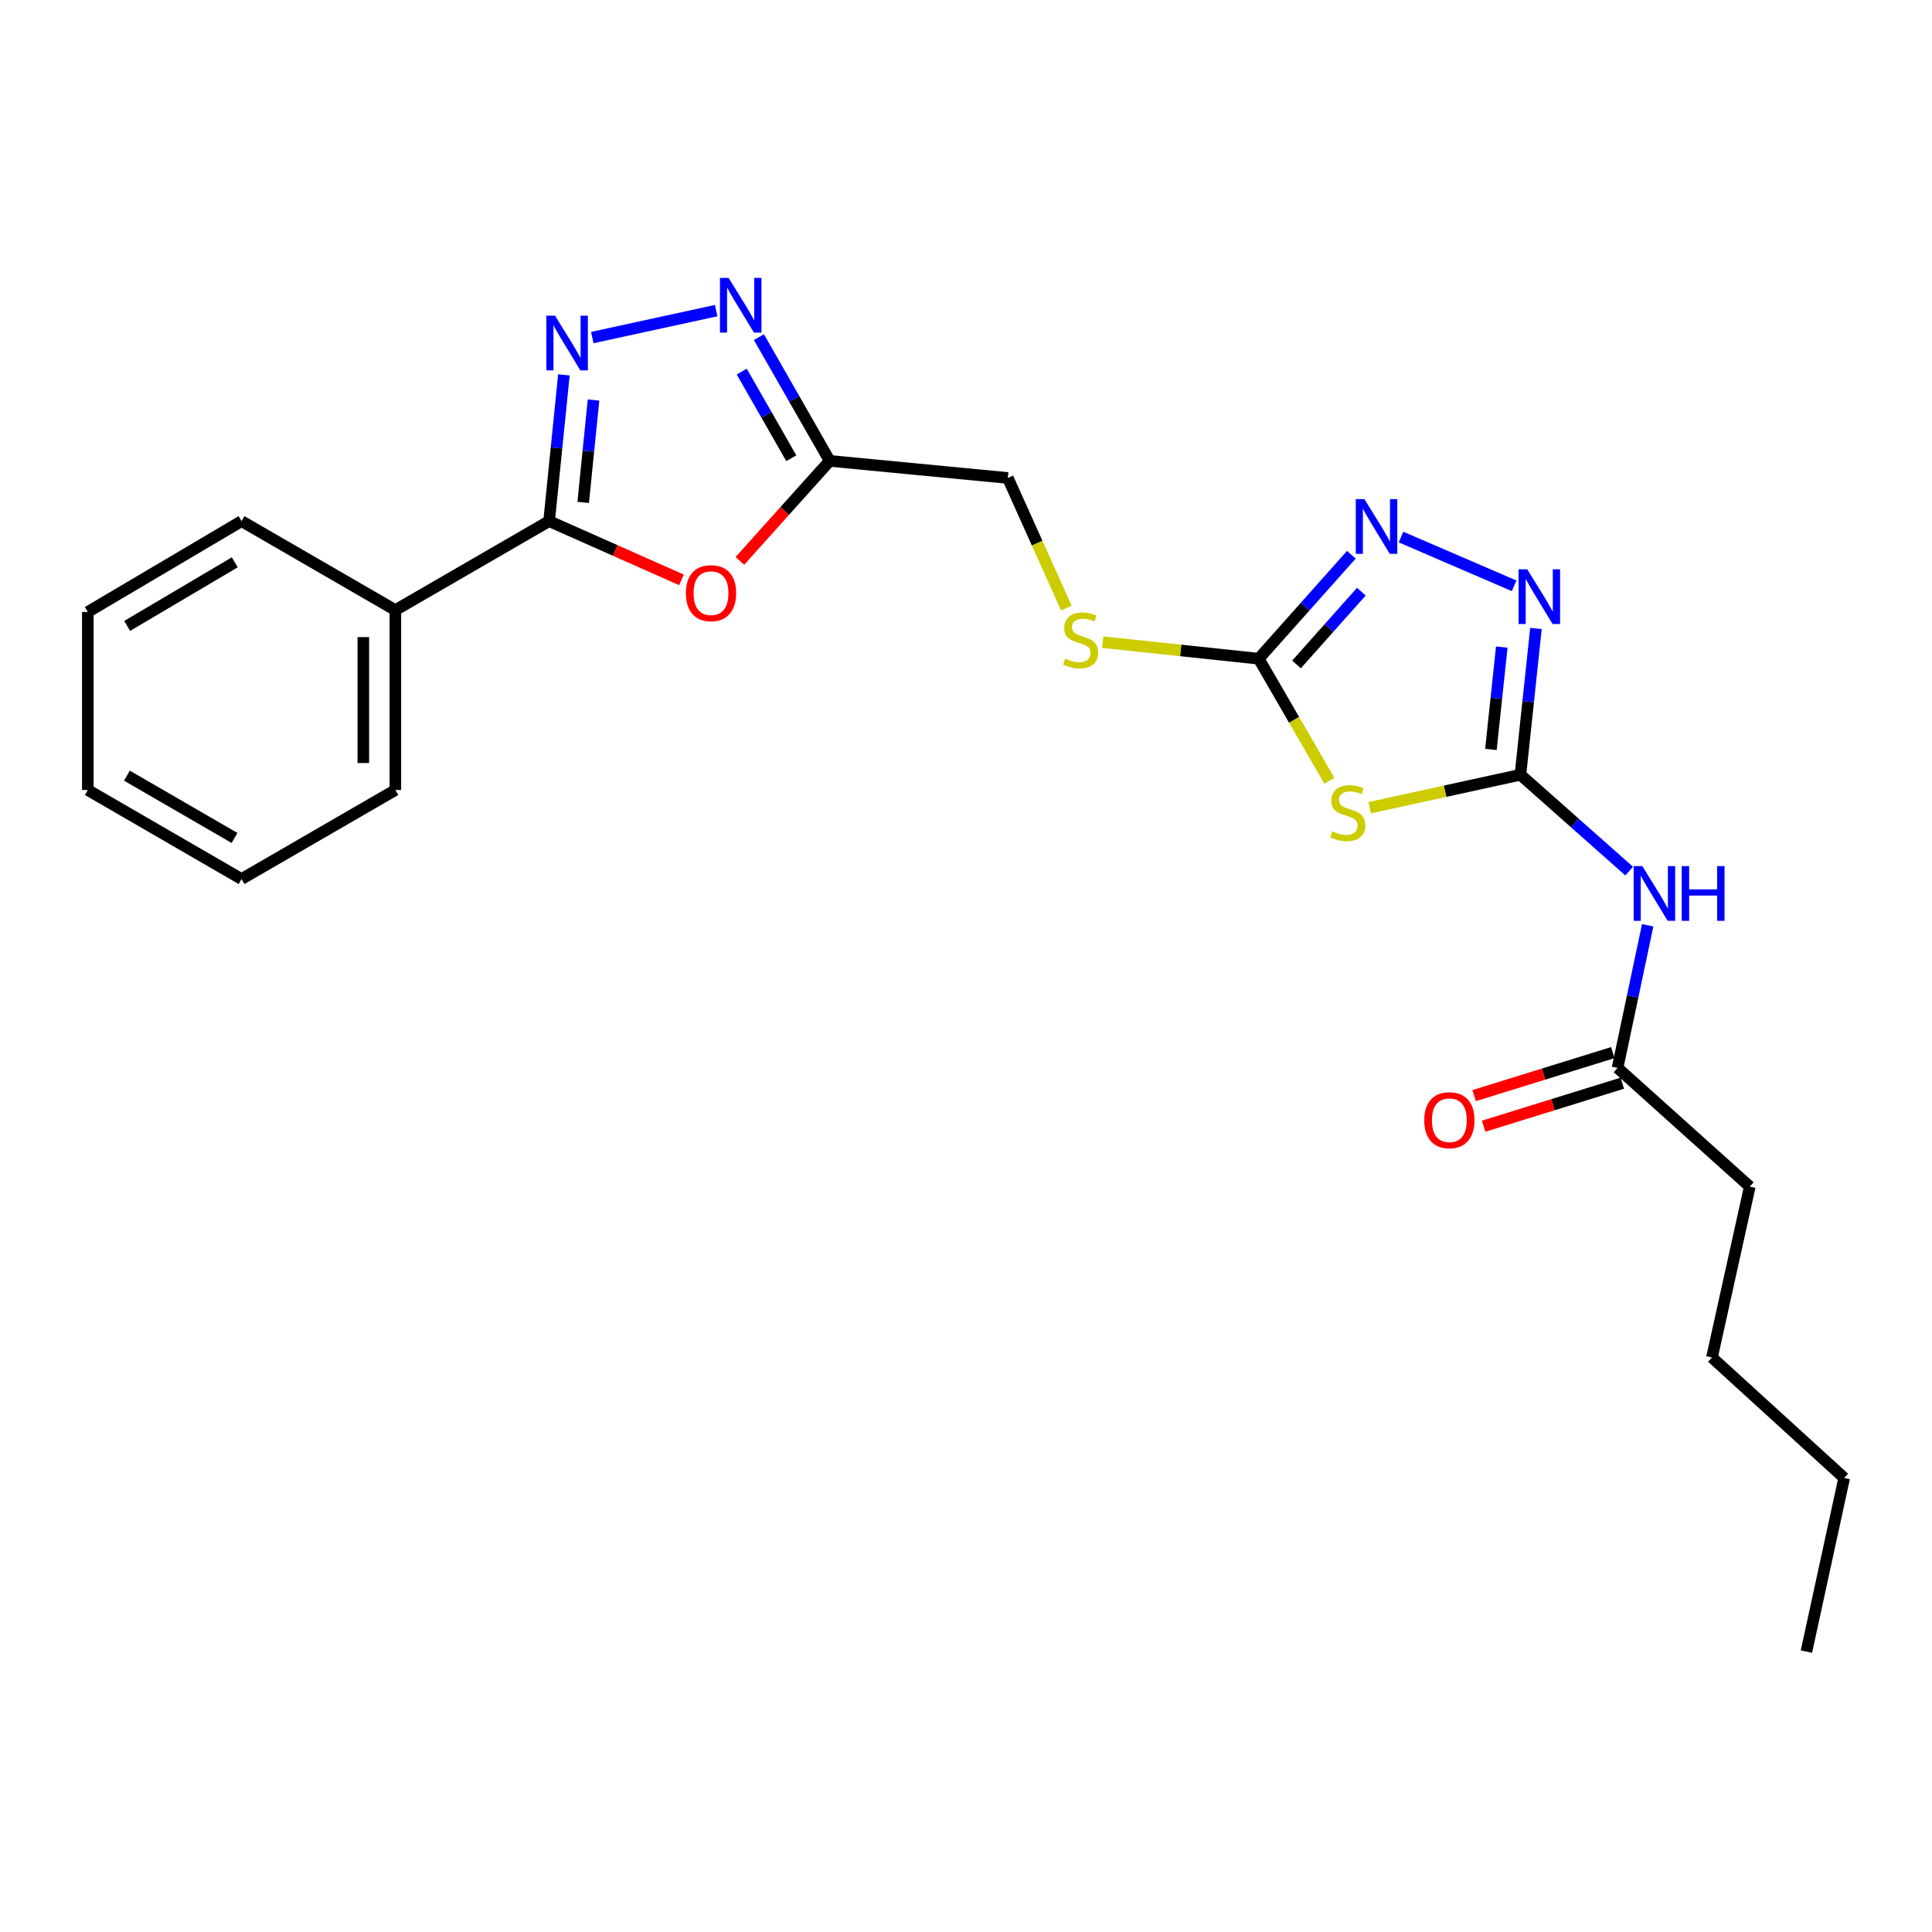 <?xml version='1.0' encoding='iso-8859-1'?>
<svg version='1.1' baseProfile='full'
              xmlns='http://www.w3.org/2000/svg'
                      xmlns:rdkit='http://www.rdkit.org/xml'
                      xmlns:xlink='http://www.w3.org/1999/xlink'
                  xml:space='preserve'
width='1000px' height='1000px' viewBox='0 0 1000 1000'>
<!-- END OF HEADER -->
<rect style='opacity:1.0;fill:#FFFFFF;stroke:none' width='1000' height='1000' x='0' y='0'> </rect>
<path class='bond-0' d='M 786.972,401.008 L 747.963,409.54' style='fill:none;fill-rule:evenodd;stroke:#000000;stroke-width:6px;stroke-linecap:butt;stroke-linejoin:miter;stroke-opacity:1' />
<path class='bond-0' d='M 747.963,409.54 L 708.954,418.073' style='fill:none;fill-rule:evenodd;stroke:#CCCC00;stroke-width:6px;stroke-linecap:butt;stroke-linejoin:miter;stroke-opacity:1' />
<path class='bond-5' d='M 786.972,401.008 L 790.988,363.158' style='fill:none;fill-rule:evenodd;stroke:#000000;stroke-width:6px;stroke-linecap:butt;stroke-linejoin:miter;stroke-opacity:1' />
<path class='bond-5' d='M 790.988,363.158 L 795.004,325.309' style='fill:none;fill-rule:evenodd;stroke:#0000FF;stroke-width:6px;stroke-linecap:butt;stroke-linejoin:miter;stroke-opacity:1' />
<path class='bond-5' d='M 771.693,387.904 L 774.504,361.409' style='fill:none;fill-rule:evenodd;stroke:#000000;stroke-width:6px;stroke-linecap:butt;stroke-linejoin:miter;stroke-opacity:1' />
<path class='bond-5' d='M 774.504,361.409 L 777.315,334.915' style='fill:none;fill-rule:evenodd;stroke:#0000FF;stroke-width:6px;stroke-linecap:butt;stroke-linejoin:miter;stroke-opacity:1' />
<path class='bond-9' d='M 786.972,401.008 L 815.117,425.95' style='fill:none;fill-rule:evenodd;stroke:#000000;stroke-width:6px;stroke-linecap:butt;stroke-linejoin:miter;stroke-opacity:1' />
<path class='bond-9' d='M 815.117,425.95 L 843.262,450.891' style='fill:none;fill-rule:evenodd;stroke:#0000FF;stroke-width:6px;stroke-linecap:butt;stroke-linejoin:miter;stroke-opacity:1' />
<path class='bond-3' d='M 688.081,404.14 L 669.792,372.547' style='fill:none;fill-rule:evenodd;stroke:#CCCC00;stroke-width:6px;stroke-linecap:butt;stroke-linejoin:miter;stroke-opacity:1' />
<path class='bond-3' d='M 669.792,372.547 L 651.503,340.954' style='fill:none;fill-rule:evenodd;stroke:#000000;stroke-width:6px;stroke-linecap:butt;stroke-linejoin:miter;stroke-opacity:1' />
<path class='bond-1' d='M 306.575,174.717 L 370.686,160.773' style='fill:none;fill-rule:evenodd;stroke:#0000FF;stroke-width:6px;stroke-linecap:butt;stroke-linejoin:miter;stroke-opacity:1' />
<path class='bond-25' d='M 291.87,194.029 L 288.043,231.879' style='fill:none;fill-rule:evenodd;stroke:#0000FF;stroke-width:6px;stroke-linecap:butt;stroke-linejoin:miter;stroke-opacity:1' />
<path class='bond-25' d='M 288.043,231.879 L 284.216,269.729' style='fill:none;fill-rule:evenodd;stroke:#000000;stroke-width:6px;stroke-linecap:butt;stroke-linejoin:miter;stroke-opacity:1' />
<path class='bond-25' d='M 307.215,207.051 L 304.536,233.546' style='fill:none;fill-rule:evenodd;stroke:#0000FF;stroke-width:6px;stroke-linecap:butt;stroke-linejoin:miter;stroke-opacity:1' />
<path class='bond-25' d='M 304.536,233.546 L 301.857,260.041' style='fill:none;fill-rule:evenodd;stroke:#000000;stroke-width:6px;stroke-linecap:butt;stroke-linejoin:miter;stroke-opacity:1' />
<path class='bond-2' d='M 284.216,269.729 L 318.472,284.941' style='fill:none;fill-rule:evenodd;stroke:#000000;stroke-width:6px;stroke-linecap:butt;stroke-linejoin:miter;stroke-opacity:1' />
<path class='bond-2' d='M 318.472,284.941 L 352.729,300.153' style='fill:none;fill-rule:evenodd;stroke:#FF0000;stroke-width:6px;stroke-linecap:butt;stroke-linejoin:miter;stroke-opacity:1' />
<path class='bond-12' d='M 284.216,269.729 L 204.629,315.794' style='fill:none;fill-rule:evenodd;stroke:#000000;stroke-width:6px;stroke-linecap:butt;stroke-linejoin:miter;stroke-opacity:1' />
<path class='bond-11' d='M 651.503,340.954 L 611.118,336.664' style='fill:none;fill-rule:evenodd;stroke:#000000;stroke-width:6px;stroke-linecap:butt;stroke-linejoin:miter;stroke-opacity:1' />
<path class='bond-11' d='M 611.118,336.664 L 570.733,332.375' style='fill:none;fill-rule:evenodd;stroke:#CCCC00;stroke-width:6px;stroke-linecap:butt;stroke-linejoin:miter;stroke-opacity:1' />
<path class='bond-24' d='M 651.503,340.954 L 675.479,314.048' style='fill:none;fill-rule:evenodd;stroke:#000000;stroke-width:6px;stroke-linecap:butt;stroke-linejoin:miter;stroke-opacity:1' />
<path class='bond-24' d='M 675.479,314.048 L 699.456,287.143' style='fill:none;fill-rule:evenodd;stroke:#0000FF;stroke-width:6px;stroke-linecap:butt;stroke-linejoin:miter;stroke-opacity:1' />
<path class='bond-24' d='M 671.072,343.911 L 687.855,325.077' style='fill:none;fill-rule:evenodd;stroke:#000000;stroke-width:6px;stroke-linecap:butt;stroke-linejoin:miter;stroke-opacity:1' />
<path class='bond-24' d='M 687.855,325.077 L 704.638,306.243' style='fill:none;fill-rule:evenodd;stroke:#0000FF;stroke-width:6px;stroke-linecap:butt;stroke-linejoin:miter;stroke-opacity:1' />
<path class='bond-4' d='M 382.95,290.325 L 406.203,264.44' style='fill:none;fill-rule:evenodd;stroke:#FF0000;stroke-width:6px;stroke-linecap:butt;stroke-linejoin:miter;stroke-opacity:1' />
<path class='bond-4' d='M 406.203,264.44 L 429.456,238.555' style='fill:none;fill-rule:evenodd;stroke:#000000;stroke-width:6px;stroke-linecap:butt;stroke-linejoin:miter;stroke-opacity:1' />
<path class='bond-7' d='M 783.719,303.215 L 725.166,277.983' style='fill:none;fill-rule:evenodd;stroke:#0000FF;stroke-width:6px;stroke-linecap:butt;stroke-linejoin:miter;stroke-opacity:1' />
<path class='bond-6' d='M 392.816,174.49 L 411.136,206.522' style='fill:none;fill-rule:evenodd;stroke:#0000FF;stroke-width:6px;stroke-linecap:butt;stroke-linejoin:miter;stroke-opacity:1' />
<path class='bond-6' d='M 411.136,206.522 L 429.456,238.555' style='fill:none;fill-rule:evenodd;stroke:#000000;stroke-width:6px;stroke-linecap:butt;stroke-linejoin:miter;stroke-opacity:1' />
<path class='bond-6' d='M 383.923,192.329 L 396.747,214.752' style='fill:none;fill-rule:evenodd;stroke:#0000FF;stroke-width:6px;stroke-linecap:butt;stroke-linejoin:miter;stroke-opacity:1' />
<path class='bond-6' d='M 396.747,214.752 L 409.571,237.175' style='fill:none;fill-rule:evenodd;stroke:#000000;stroke-width:6px;stroke-linecap:butt;stroke-linejoin:miter;stroke-opacity:1' />
<path class='bond-8' d='M 429.456,238.555 L 521.651,247.405' style='fill:none;fill-rule:evenodd;stroke:#000000;stroke-width:6px;stroke-linecap:butt;stroke-linejoin:miter;stroke-opacity:1' />
<path class='bond-10' d='M 852.84,478.929 L 845.043,515.835' style='fill:none;fill-rule:evenodd;stroke:#0000FF;stroke-width:6px;stroke-linecap:butt;stroke-linejoin:miter;stroke-opacity:1' />
<path class='bond-10' d='M 845.043,515.835 L 837.246,552.741' style='fill:none;fill-rule:evenodd;stroke:#000000;stroke-width:6px;stroke-linecap:butt;stroke-linejoin:miter;stroke-opacity:1' />
<path class='bond-13' d='M 834.791,544.825 L 798.902,555.956' style='fill:none;fill-rule:evenodd;stroke:#000000;stroke-width:6px;stroke-linecap:butt;stroke-linejoin:miter;stroke-opacity:1' />
<path class='bond-13' d='M 798.902,555.956 L 763.013,567.087' style='fill:none;fill-rule:evenodd;stroke:#FF0000;stroke-width:6px;stroke-linecap:butt;stroke-linejoin:miter;stroke-opacity:1' />
<path class='bond-13' d='M 839.701,560.657 L 803.813,571.789' style='fill:none;fill-rule:evenodd;stroke:#000000;stroke-width:6px;stroke-linecap:butt;stroke-linejoin:miter;stroke-opacity:1' />
<path class='bond-13' d='M 803.813,571.789 L 767.924,582.92' style='fill:none;fill-rule:evenodd;stroke:#FF0000;stroke-width:6px;stroke-linecap:butt;stroke-linejoin:miter;stroke-opacity:1' />
<path class='bond-15' d='M 837.246,552.741 L 905.681,614.195' style='fill:none;fill-rule:evenodd;stroke:#000000;stroke-width:6px;stroke-linecap:butt;stroke-linejoin:miter;stroke-opacity:1' />
<path class='bond-14' d='M 551.95,314.748 L 536.801,281.077' style='fill:none;fill-rule:evenodd;stroke:#CCCC00;stroke-width:6px;stroke-linecap:butt;stroke-linejoin:miter;stroke-opacity:1' />
<path class='bond-14' d='M 536.801,281.077 L 521.651,247.405' style='fill:none;fill-rule:evenodd;stroke:#000000;stroke-width:6px;stroke-linecap:butt;stroke-linejoin:miter;stroke-opacity:1' />
<path class='bond-16' d='M 204.629,315.794 L 204.629,408.909' style='fill:none;fill-rule:evenodd;stroke:#000000;stroke-width:6px;stroke-linecap:butt;stroke-linejoin:miter;stroke-opacity:1' />
<path class='bond-16' d='M 188.052,329.761 L 188.052,394.942' style='fill:none;fill-rule:evenodd;stroke:#000000;stroke-width:6px;stroke-linecap:butt;stroke-linejoin:miter;stroke-opacity:1' />
<path class='bond-17' d='M 204.629,315.794 L 125.023,269.729' style='fill:none;fill-rule:evenodd;stroke:#000000;stroke-width:6px;stroke-linecap:butt;stroke-linejoin:miter;stroke-opacity:1' />
<path class='bond-18' d='M 905.681,614.195 L 886.111,702.632' style='fill:none;fill-rule:evenodd;stroke:#000000;stroke-width:6px;stroke-linecap:butt;stroke-linejoin:miter;stroke-opacity:1' />
<path class='bond-22' d='M 204.629,408.909 L 125.023,454.984' style='fill:none;fill-rule:evenodd;stroke:#000000;stroke-width:6px;stroke-linecap:butt;stroke-linejoin:miter;stroke-opacity:1' />
<path class='bond-21' d='M 125.023,269.729 L 45.455,316.752' style='fill:none;fill-rule:evenodd;stroke:#000000;stroke-width:6px;stroke-linecap:butt;stroke-linejoin:miter;stroke-opacity:1' />
<path class='bond-21' d='M 121.522,291.053 L 65.824,323.969' style='fill:none;fill-rule:evenodd;stroke:#000000;stroke-width:6px;stroke-linecap:butt;stroke-linejoin:miter;stroke-opacity:1' />
<path class='bond-19' d='M 886.111,702.632 L 954.545,765.007' style='fill:none;fill-rule:evenodd;stroke:#000000;stroke-width:6px;stroke-linecap:butt;stroke-linejoin:miter;stroke-opacity:1' />
<path class='bond-20' d='M 954.545,765.007 L 935.003,854.863' style='fill:none;fill-rule:evenodd;stroke:#000000;stroke-width:6px;stroke-linecap:butt;stroke-linejoin:miter;stroke-opacity:1' />
<path class='bond-23' d='M 45.455,316.752 L 45.455,408.909' style='fill:none;fill-rule:evenodd;stroke:#000000;stroke-width:6px;stroke-linecap:butt;stroke-linejoin:miter;stroke-opacity:1' />
<path class='bond-26' d='M 125.023,454.984 L 45.455,408.909' style='fill:none;fill-rule:evenodd;stroke:#000000;stroke-width:6px;stroke-linecap:butt;stroke-linejoin:miter;stroke-opacity:1' />
<path class='bond-26' d='M 121.395,433.727 L 65.697,401.475' style='fill:none;fill-rule:evenodd;stroke:#000000;stroke-width:6px;stroke-linecap:butt;stroke-linejoin:miter;stroke-opacity:1' />
<path  class='atom-1' d='M 689.586 430.279
Q 689.906 430.399, 691.226 430.959
Q 692.546 431.519, 693.986 431.879
Q 695.466 432.199, 696.906 432.199
Q 699.586 432.199, 701.146 430.919
Q 702.706 429.599, 702.706 427.319
Q 702.706 425.759, 701.906 424.799
Q 701.146 423.839, 699.946 423.319
Q 698.746 422.799, 696.746 422.199
Q 694.226 421.439, 692.706 420.719
Q 691.226 419.999, 690.146 418.479
Q 689.106 416.959, 689.106 414.399
Q 689.106 410.839, 691.506 408.639
Q 693.946 406.439, 698.746 406.439
Q 702.026 406.439, 705.746 407.999
L 704.826 411.079
Q 701.426 409.679, 698.866 409.679
Q 696.106 409.679, 694.586 410.839
Q 693.066 411.959, 693.106 413.919
Q 693.106 415.439, 693.866 416.359
Q 694.666 417.279, 695.786 417.799
Q 696.946 418.319, 698.866 418.919
Q 701.426 419.719, 702.946 420.519
Q 704.466 421.319, 705.546 422.959
Q 706.666 424.559, 706.666 427.319
Q 706.666 431.239, 704.026 433.359
Q 701.426 435.439, 697.066 435.439
Q 694.546 435.439, 692.626 434.879
Q 690.746 434.359, 688.506 433.439
L 689.586 430.279
' fill='#CCCC00'/>
<path  class='atom-2' d='M 287.276 163.392
L 296.556 178.392
Q 297.476 179.872, 298.956 182.552
Q 300.436 185.232, 300.516 185.392
L 300.516 163.392
L 304.276 163.392
L 304.276 191.712
L 300.396 191.712
L 290.436 175.312
Q 289.276 173.392, 288.036 171.192
Q 286.836 168.992, 286.476 168.312
L 286.476 191.712
L 282.796 191.712
L 282.796 163.392
L 287.276 163.392
' fill='#0000FF'/>
<path  class='atom-5' d='M 355.021 307.024
Q 355.021 300.224, 358.381 296.424
Q 361.741 292.624, 368.021 292.624
Q 374.301 292.624, 377.661 296.424
Q 381.021 300.224, 381.021 307.024
Q 381.021 313.904, 377.621 317.824
Q 374.221 321.704, 368.021 321.704
Q 361.781 321.704, 358.381 317.824
Q 355.021 313.944, 355.021 307.024
M 368.021 318.504
Q 372.341 318.504, 374.661 315.624
Q 377.021 312.704, 377.021 307.024
Q 377.021 301.464, 374.661 298.664
Q 372.341 295.824, 368.021 295.824
Q 363.701 295.824, 361.341 298.624
Q 359.021 301.424, 359.021 307.024
Q 359.021 312.744, 361.341 315.624
Q 363.701 318.504, 368.021 318.504
' fill='#FF0000'/>
<path  class='atom-6' d='M 790.493 294.672
L 799.773 309.672
Q 800.693 311.152, 802.173 313.832
Q 803.653 316.512, 803.733 316.672
L 803.733 294.672
L 807.493 294.672
L 807.493 322.992
L 803.613 322.992
L 793.653 306.592
Q 792.493 304.672, 791.253 302.472
Q 790.053 300.272, 789.693 299.592
L 789.693 322.992
L 786.013 322.992
L 786.013 294.672
L 790.493 294.672
' fill='#0000FF'/>
<path  class='atom-7' d='M 377.131 143.85
L 386.411 158.85
Q 387.331 160.33, 388.811 163.01
Q 390.291 165.69, 390.371 165.85
L 390.371 143.85
L 394.131 143.85
L 394.131 172.17
L 390.251 172.17
L 380.291 155.77
Q 379.131 153.85, 377.891 151.65
Q 376.691 149.45, 376.331 148.77
L 376.331 172.17
L 372.651 172.17
L 372.651 143.85
L 377.131 143.85
' fill='#0000FF'/>
<path  class='atom-8' d='M 706.227 258.359
L 715.507 273.359
Q 716.427 274.839, 717.907 277.519
Q 719.387 280.199, 719.467 280.359
L 719.467 258.359
L 723.227 258.359
L 723.227 286.679
L 719.347 286.679
L 709.387 270.279
Q 708.227 268.359, 706.987 266.159
Q 705.787 263.959, 705.427 263.279
L 705.427 286.679
L 701.747 286.679
L 701.747 258.359
L 706.227 258.359
' fill='#0000FF'/>
<path  class='atom-10' d='M 850.059 448.302
L 859.339 463.302
Q 860.259 464.782, 861.739 467.462
Q 863.219 470.142, 863.299 470.302
L 863.299 448.302
L 867.059 448.302
L 867.059 476.622
L 863.179 476.622
L 853.219 460.222
Q 852.059 458.302, 850.819 456.102
Q 849.619 453.902, 849.259 453.222
L 849.259 476.622
L 845.579 476.622
L 845.579 448.302
L 850.059 448.302
' fill='#0000FF'/>
<path  class='atom-10' d='M 870.459 448.302
L 874.299 448.302
L 874.299 460.342
L 888.779 460.342
L 888.779 448.302
L 892.619 448.302
L 892.619 476.622
L 888.779 476.622
L 888.779 463.542
L 874.299 463.542
L 874.299 476.622
L 870.459 476.622
L 870.459 448.302
' fill='#0000FF'/>
<path  class='atom-12' d='M 551.336 340.884
Q 551.656 341.004, 552.976 341.564
Q 554.296 342.124, 555.736 342.484
Q 557.216 342.804, 558.656 342.804
Q 561.336 342.804, 562.896 341.524
Q 564.456 340.204, 564.456 337.924
Q 564.456 336.364, 563.656 335.404
Q 562.896 334.444, 561.696 333.924
Q 560.496 333.404, 558.496 332.804
Q 555.976 332.044, 554.456 331.324
Q 552.976 330.604, 551.896 329.084
Q 550.856 327.564, 550.856 325.004
Q 550.856 321.444, 553.256 319.244
Q 555.696 317.044, 560.496 317.044
Q 563.776 317.044, 567.496 318.604
L 566.576 321.684
Q 563.176 320.284, 560.616 320.284
Q 557.856 320.284, 556.336 321.444
Q 554.816 322.564, 554.856 324.524
Q 554.856 326.044, 555.616 326.964
Q 556.416 327.884, 557.536 328.404
Q 558.696 328.924, 560.616 329.524
Q 563.176 330.324, 564.696 331.124
Q 566.216 331.924, 567.296 333.564
Q 568.416 335.164, 568.416 337.924
Q 568.416 341.844, 565.776 343.964
Q 563.176 346.044, 558.816 346.044
Q 556.296 346.044, 554.376 345.484
Q 552.496 344.964, 550.256 344.044
L 551.336 340.884
' fill='#CCCC00'/>
<path  class='atom-14' d='M 737.19 579.823
Q 737.19 573.023, 740.55 569.223
Q 743.91 565.423, 750.19 565.423
Q 756.47 565.423, 759.83 569.223
Q 763.19 573.023, 763.19 579.823
Q 763.19 586.703, 759.79 590.623
Q 756.39 594.503, 750.19 594.503
Q 743.95 594.503, 740.55 590.623
Q 737.19 586.743, 737.19 579.823
M 750.19 591.303
Q 754.51 591.303, 756.83 588.423
Q 759.19 585.503, 759.19 579.823
Q 759.19 574.263, 756.83 571.463
Q 754.51 568.623, 750.19 568.623
Q 745.87 568.623, 743.51 571.423
Q 741.19 574.223, 741.19 579.823
Q 741.19 585.543, 743.51 588.423
Q 745.87 591.303, 750.19 591.303
' fill='#FF0000'/>
</svg>
